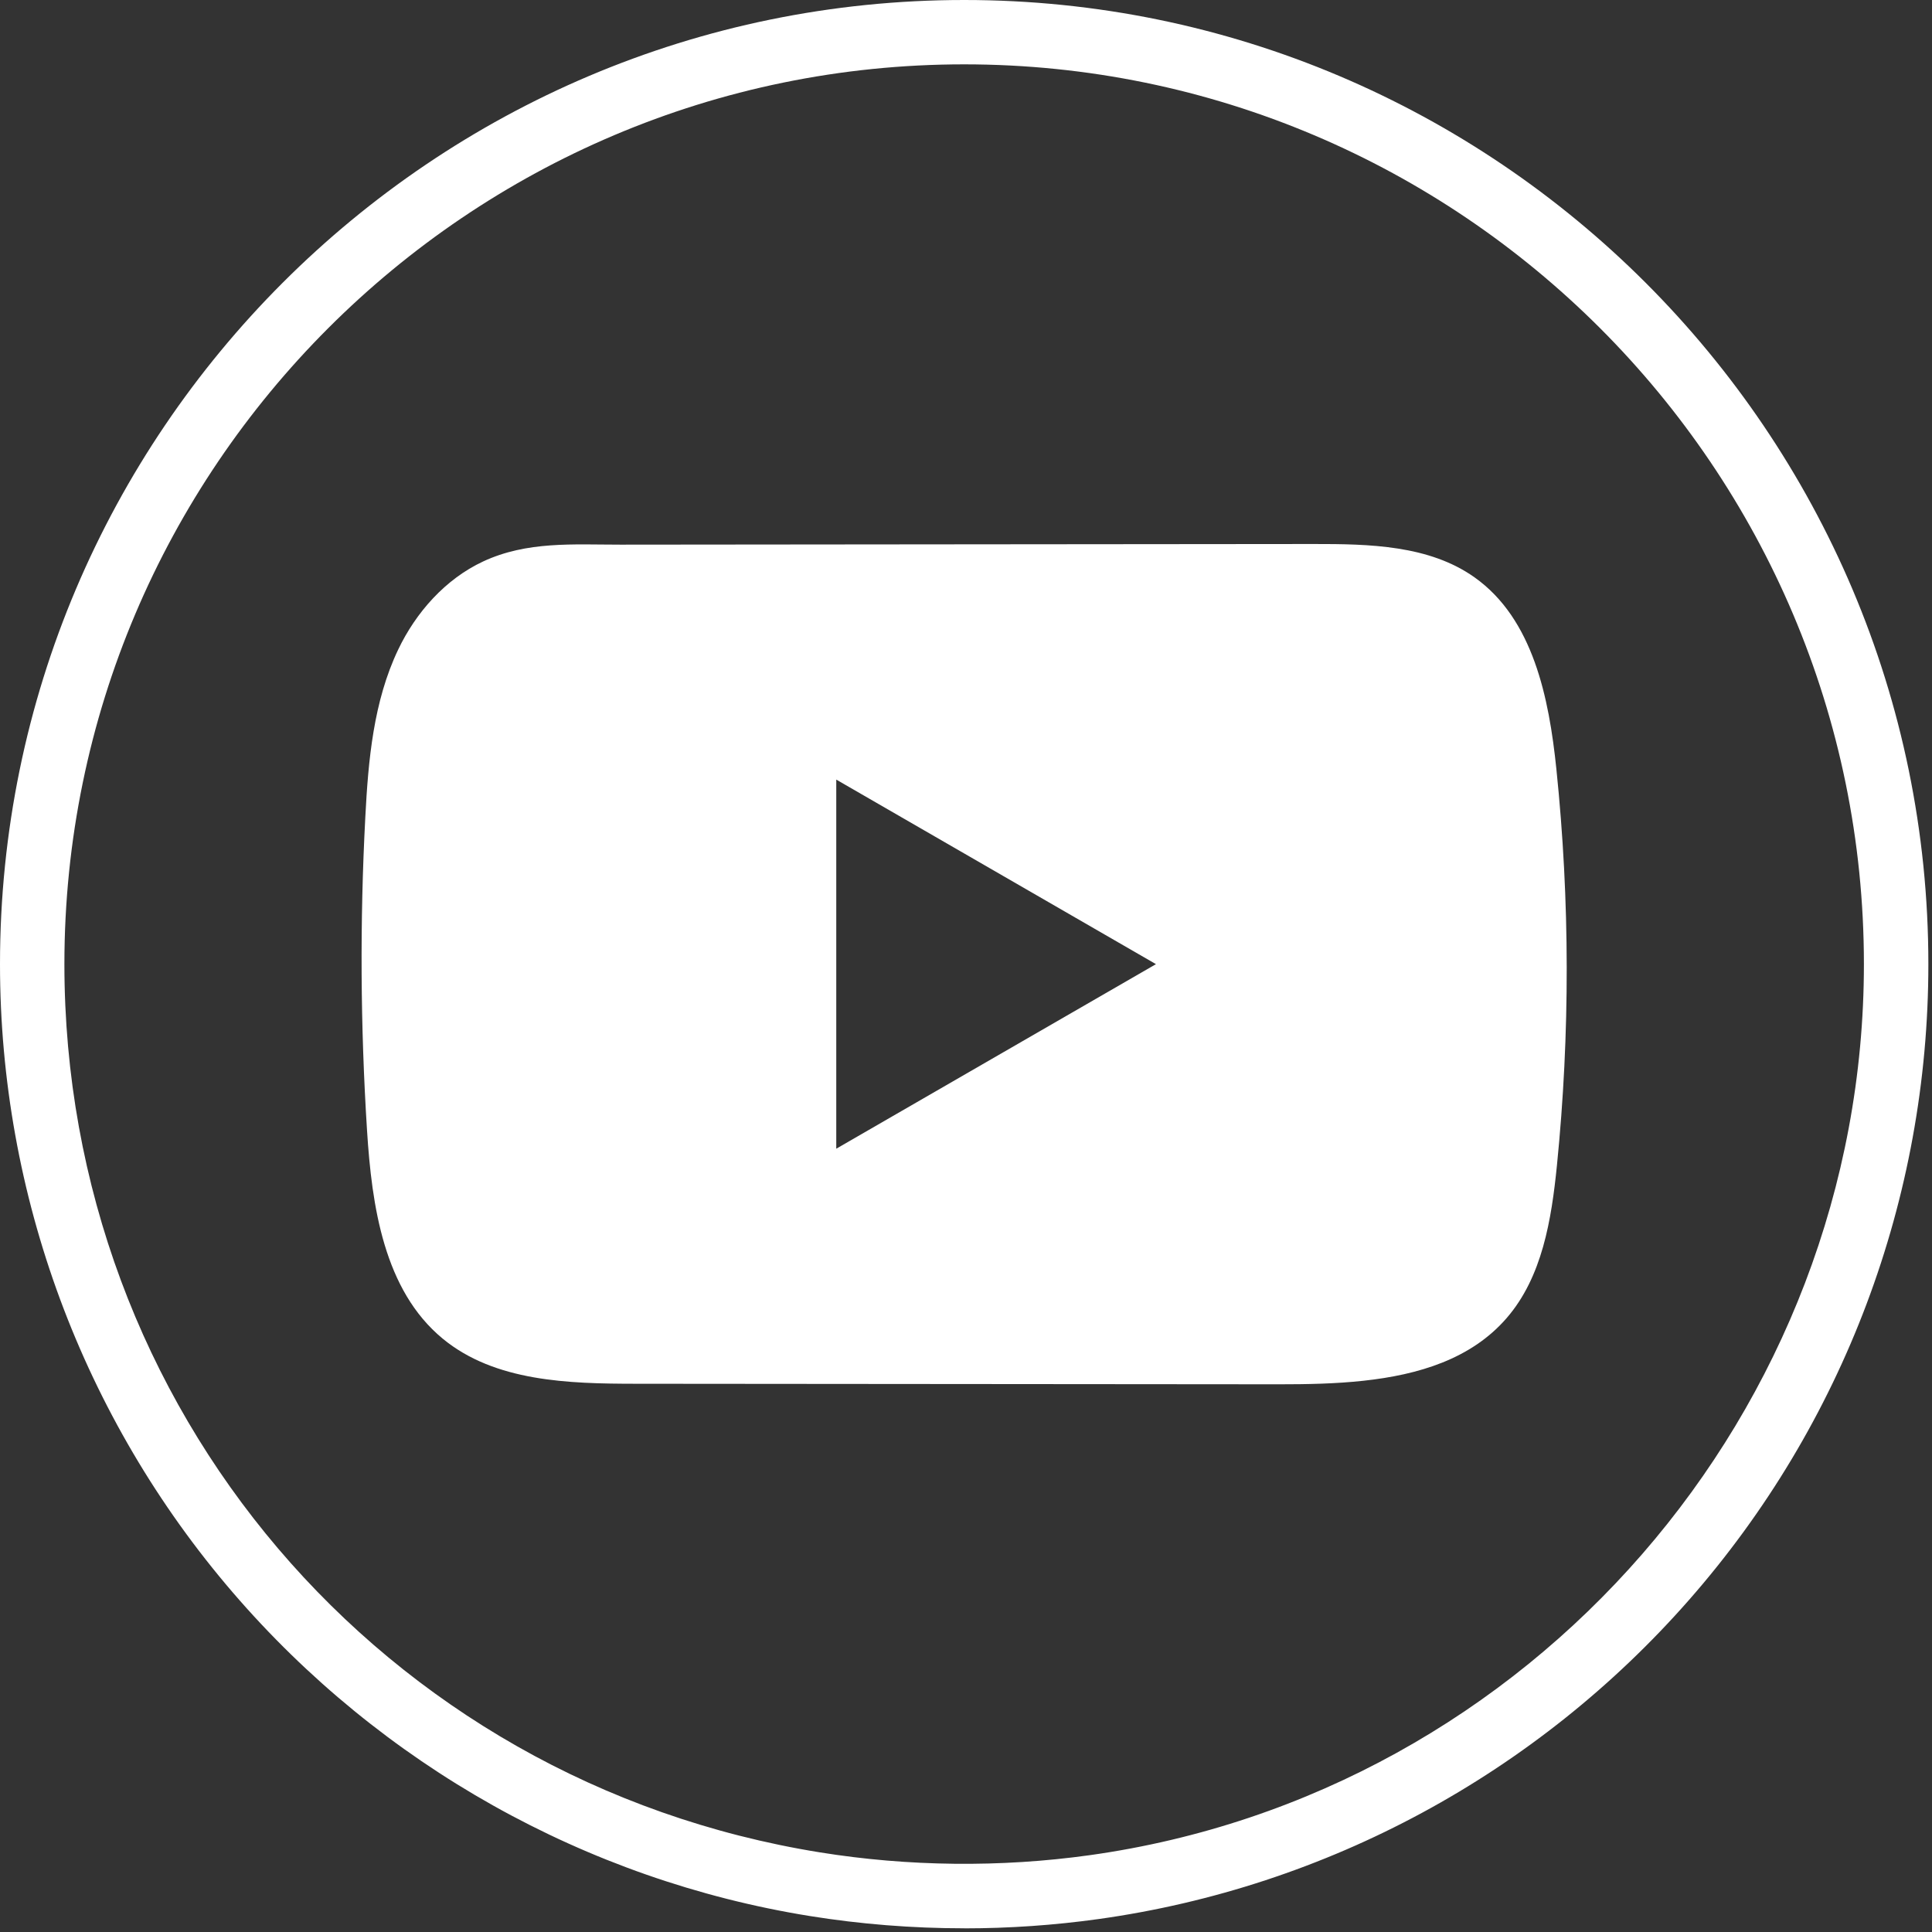 <svg width="274" height="274" viewBox="0 0 274 274" fill="none" xmlns="http://www.w3.org/2000/svg">
<rect x="0" y="0" width="274" height="274" fill="#333333" stroke="none"/>
<path d="M136.738 273.476C129.386 273.476 122.018 272.89 114.834 271.733C83.119 266.626 54.053 250.324 33.001 225.832C11.721 201.073 0 169.435 0 136.738C0 61.337 61.344 0 136.738 0C212.132 0 273.484 61.344 273.484 136.738C273.484 169.937 261.443 201.948 239.569 226.874C217.909 251.572 188.15 267.654 155.773 272.167C149.509 273.042 143.101 273.484 136.738 273.484V273.476ZM136.738 9.126C66.375 9.126 9.133 66.367 9.133 136.73C9.133 199.734 54.197 252.713 116.287 262.707C128.8 264.724 141.913 264.868 154.51 263.11C217.125 254.388 264.343 200.053 264.343 136.73C264.343 66.367 207.101 9.126 136.73 9.126H136.738Z" fill="white"/>
<path d="M220.732 109.103C219.69 98.965 217.429 87.769 209.118 81.878C202.672 77.312 194.208 77.144 186.308 77.152C169.602 77.167 152.896 77.183 136.19 77.198C120.123 77.213 104.057 77.228 87.99 77.243C81.277 77.243 74.755 76.726 68.521 79.626C63.163 82.122 58.977 86.864 56.465 92.138C52.965 99.483 52.226 107.794 51.808 115.915C51.031 130.695 51.115 145.521 52.051 160.286C52.729 171.071 54.456 182.982 62.79 189.855C70.18 195.943 80.607 196.24 90.182 196.248C120.595 196.271 151.009 196.294 181.422 196.324C185.319 196.324 189.39 196.256 193.363 195.822C201.187 194.977 208.638 192.739 213.662 186.947C218.731 181.11 220.032 172.974 220.808 165.279C222.681 146.617 222.658 127.757 220.732 109.103ZM118.601 162.912V110.564L163.94 136.738L118.601 162.912Z" fill="white"/>
</svg>
